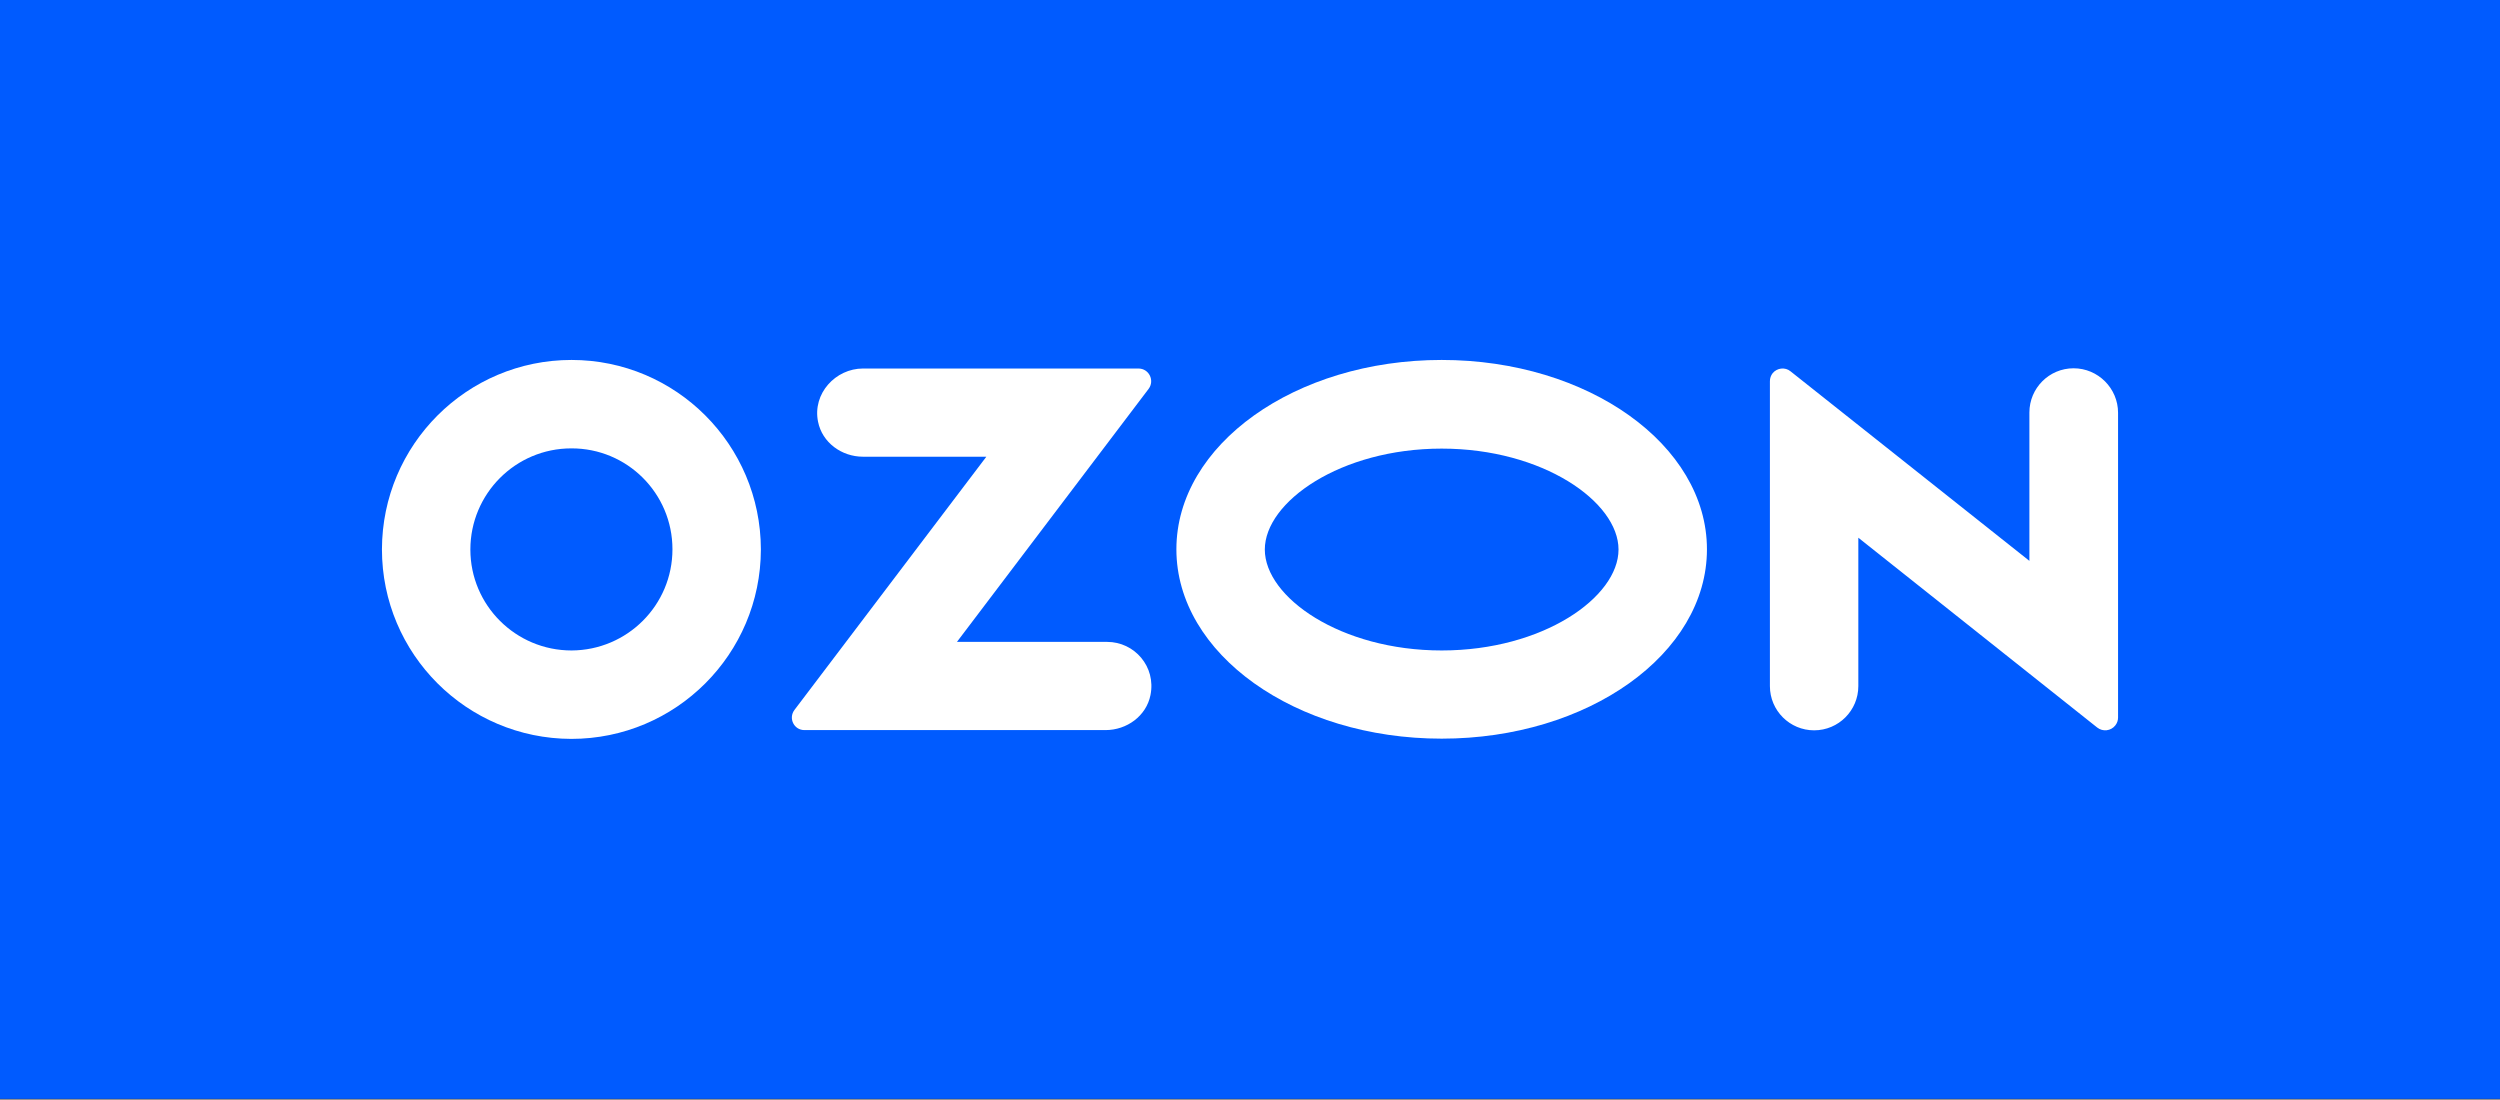 <?xml version="1.0" encoding="UTF-8"?> <svg xmlns="http://www.w3.org/2000/svg" width="1080" height="475" viewBox="0 0 1080 475" fill="none"><rect x="0" y="0" width="1080" height="475" fill="#333333" stroke="none"/><g clip-path="url(#clip0_488_967)"><path d="M1080 0H0V474.7H1080V0Z" fill="#005BFF"></path><path d="M622.8 155.5C559.5 155.5 508.2 192.1 508.2 237.3C508.2 282.5 559.5 319.1 622.8 319.1C686.1 319.1 737.4 282.5 737.4 237.3C737.4 192.2 686.1 155.5 622.8 155.5ZM622.8 281C579.1 281 546.4 258 546.4 237.4C546.4 216.8 579.1 193.8 622.8 193.8C666.5 193.8 699.2 216.8 699.2 237.4C699.2 258 666.6 281 622.8 281Z" fill="white"></path><path d="M246.9 155.5C201.7 155.5 165.1 192.1 165 237.3C165 282.5 201.6 319.1 246.8 319.2C292 319.2 328.6 282.6 328.7 237.4V237.3C328.6 192.1 292 155.5 246.9 155.5ZM290.5 237.3C290.5 261.4 271 280.9 246.9 281C222.8 281 203.2 261.5 203.2 237.4C203.2 213.3 222.7 193.7 246.8 193.7C270.9 193.6 290.5 213.1 290.5 237.3Z" fill="white"></path><path d="M372.8 159.199C361 159.199 350.9 169.999 353.4 182.199C355.2 191.199 363.6 197.299 372.8 197.299H426.1L343.2 306.699C340.5 310.299 343 315.399 347.5 315.399H477.6C486.8 315.399 495.2 309.299 497 300.299C499.5 287.999 490.1 277.299 478.3 277.299H413.4L496.2 167.999C498.9 164.399 496.4 159.199 491.8 159.199H372.8Z" fill="white"></path><path d="M915 178.3V310C915 311.2 914.6 312.4 913.8 313.4C911.9 315.8 908.4 316.2 906 314.3L802.8 232.3V296.4C802.8 306.9 794.3 315.5 783.7 315.5C773.2 315.5 764.6 307 764.6 296.4V164.7C764.6 163.4 765 162.2 765.8 161.2C767.7 158.9 771.2 158.5 773.5 160.4L876.7 242.3V178.2C876.7 167.7 885.2 159.1 895.8 159.1C906.4 159.1 915 167.8 915 178.3Z" fill="white"></path></g><defs><clipPath id="clip0_488_967"><rect width="1080" height="474.7" fill="white"></rect></clipPath></defs></svg> 